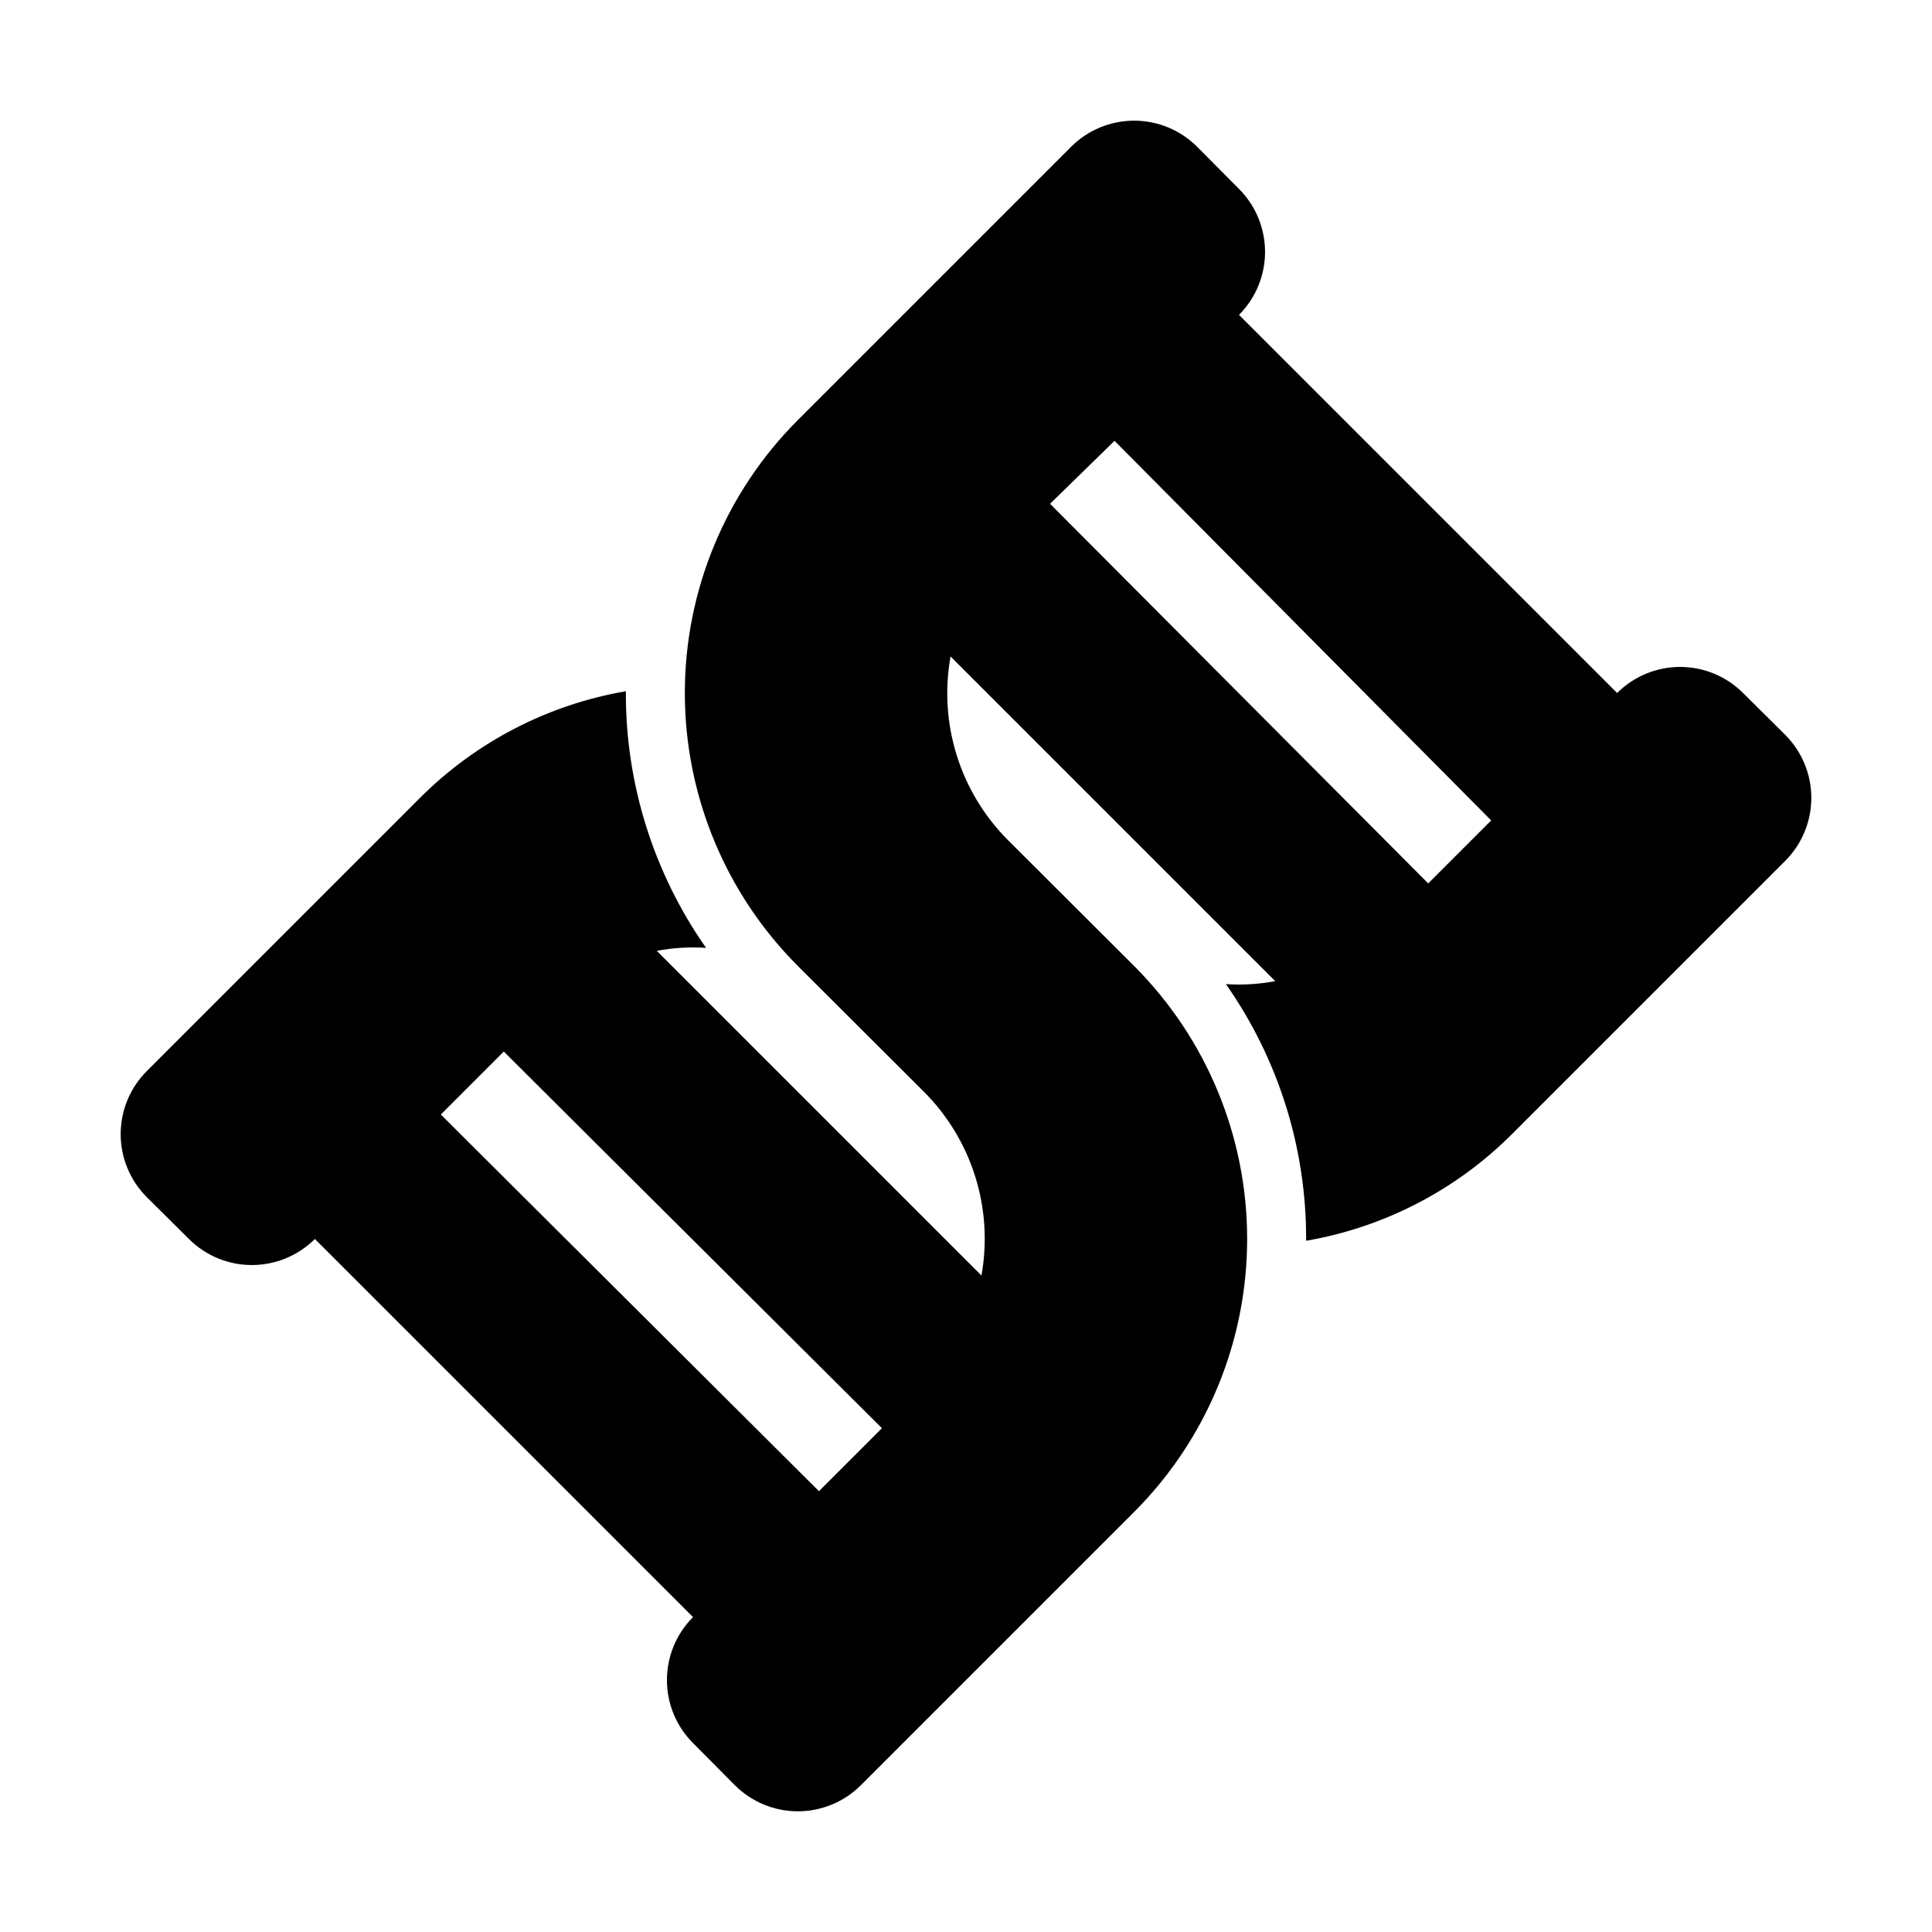 <?xml version="1.0" encoding="UTF-8"?>
<!-- Uploaded to: ICON Repo, www.svgrepo.com, Generator: ICON Repo Mixer Tools -->
<svg fill="#000000" width="800px" height="800px" version="1.1" viewBox="144 144 512 512" xmlns="http://www.w3.org/2000/svg">
 <path d="m468.88 404.8c13.973 19.918 21.398 43.688 21.254 68.016 20.668-3.559 39.727-13.43 54.555-28.262l72.422-72.422c4.422-4.43 6.906-10.434 6.906-16.691 0-6.258-2.484-12.258-6.906-16.688l-11.18-11.098c-4.426-4.426-10.43-6.91-16.688-6.91-6.258 0-12.262 2.484-16.688 6.91l-100.21-100.21c4.422-4.43 6.906-10.434 6.906-16.691 0-6.258-2.484-12.258-6.906-16.688l-11.102-11.18c-4.426-4.422-10.43-6.906-16.688-6.906-6.258 0-12.262 2.484-16.688 6.906l-72.426 72.426c-19.18 19.188-29.953 45.211-29.953 72.344 0 27.129 10.773 53.152 29.953 72.344l33.457 33.379v-0.004c12.711 12.762 18.383 30.926 15.195 48.648l-86.043-86.039c4.305-0.812 8.695-1.078 13.066-0.789-13.969-19.914-21.398-43.684-21.254-68.012-20.668 3.555-39.727 13.43-54.551 28.258l-72.426 72.426c-4.422 4.426-6.906 10.43-6.906 16.688 0 6.258 2.484 12.262 6.906 16.688l11.18 11.098v0.004c4.43 4.422 10.43 6.906 16.688 6.906 6.258 0 12.262-2.484 16.691-6.906l100.21 100.21c-4.426 4.426-6.91 10.43-6.91 16.688 0 6.258 2.484 12.262 6.91 16.688l11.098 11.18c4.43 4.422 10.43 6.906 16.688 6.906 6.258 0 12.262-2.484 16.691-6.906l72.422-72.422c19.18-19.191 29.953-45.215 29.953-72.344 0-27.133-10.773-53.156-29.953-72.344l-33.457-33.379c-12.711-12.758-18.383-30.926-15.191-48.648l86.039 86.039c-4.305 0.816-8.695 1.078-13.066 0.789zm-208.06 34.559 16.688-16.688 100.21 99.816-16.688 16.688zm278.36-77.934-16.688 16.688-100.21-100.6 17.082-16.691z"/>
</svg>